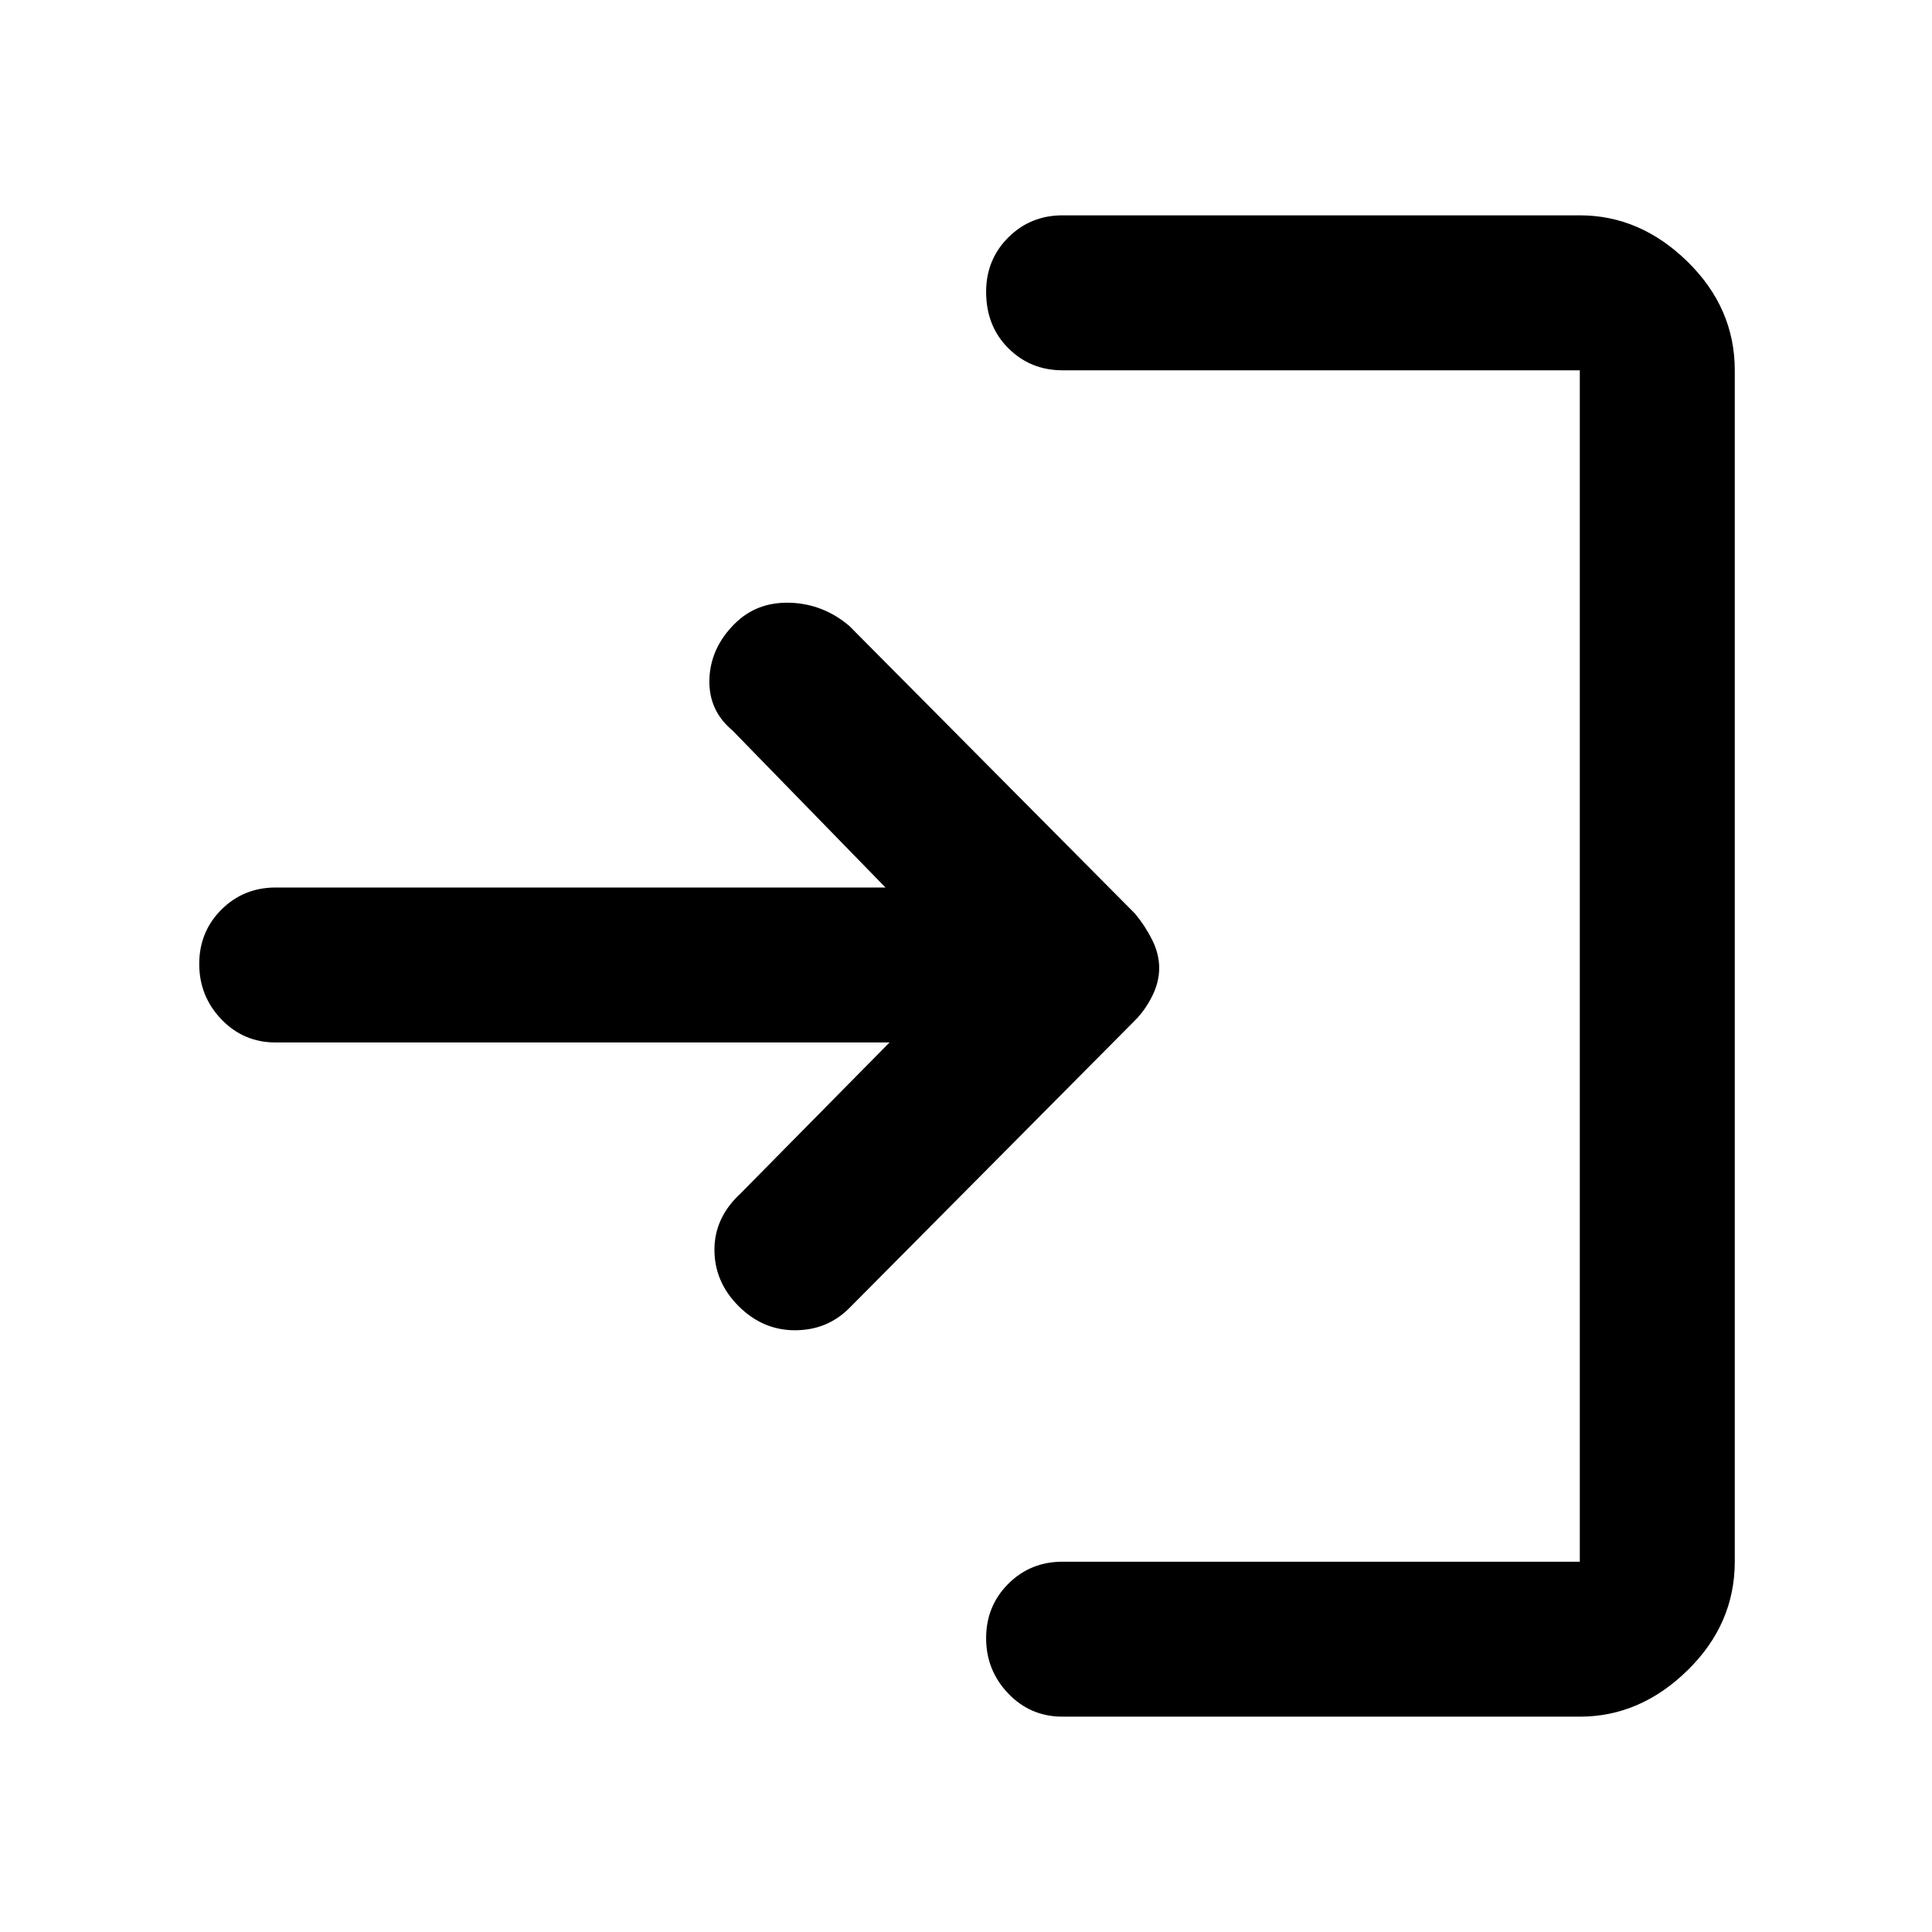 <svg xmlns="http://www.w3.org/2000/svg" height="48" width="48"><path d="M18.35 32.45q-.6-.6-.6-1.4 0-.8.65-1.4l3.7-3.75H6.85q-.8 0-1.35-.575t-.55-1.375q0-.8.55-1.35t1.35-.55H22l-3.8-3.9q-.6-.5-.575-1.275.025-.775.625-1.375.55-.55 1.375-.525.825.025 1.475.575l7.1 7.15q.25.3.425.65.175.35.175.7t-.175.7q-.175.35-.425.6l-7.1 7.15q-.55.55-1.35.55t-1.4-.6Zm8.05 10.2q-.8 0-1.35-.575T24.5 40.7q0-.8.55-1.35t1.35-.55h12.85V9.2H26.4q-.8 0-1.35-.55t-.55-1.4q0-.8.55-1.35t1.35-.55h12.85q1.5 0 2.675 1.15Q43.1 7.65 43.1 9.2v29.6q0 1.55-1.175 2.7-1.175 1.15-2.675 1.15Z"/></svg>